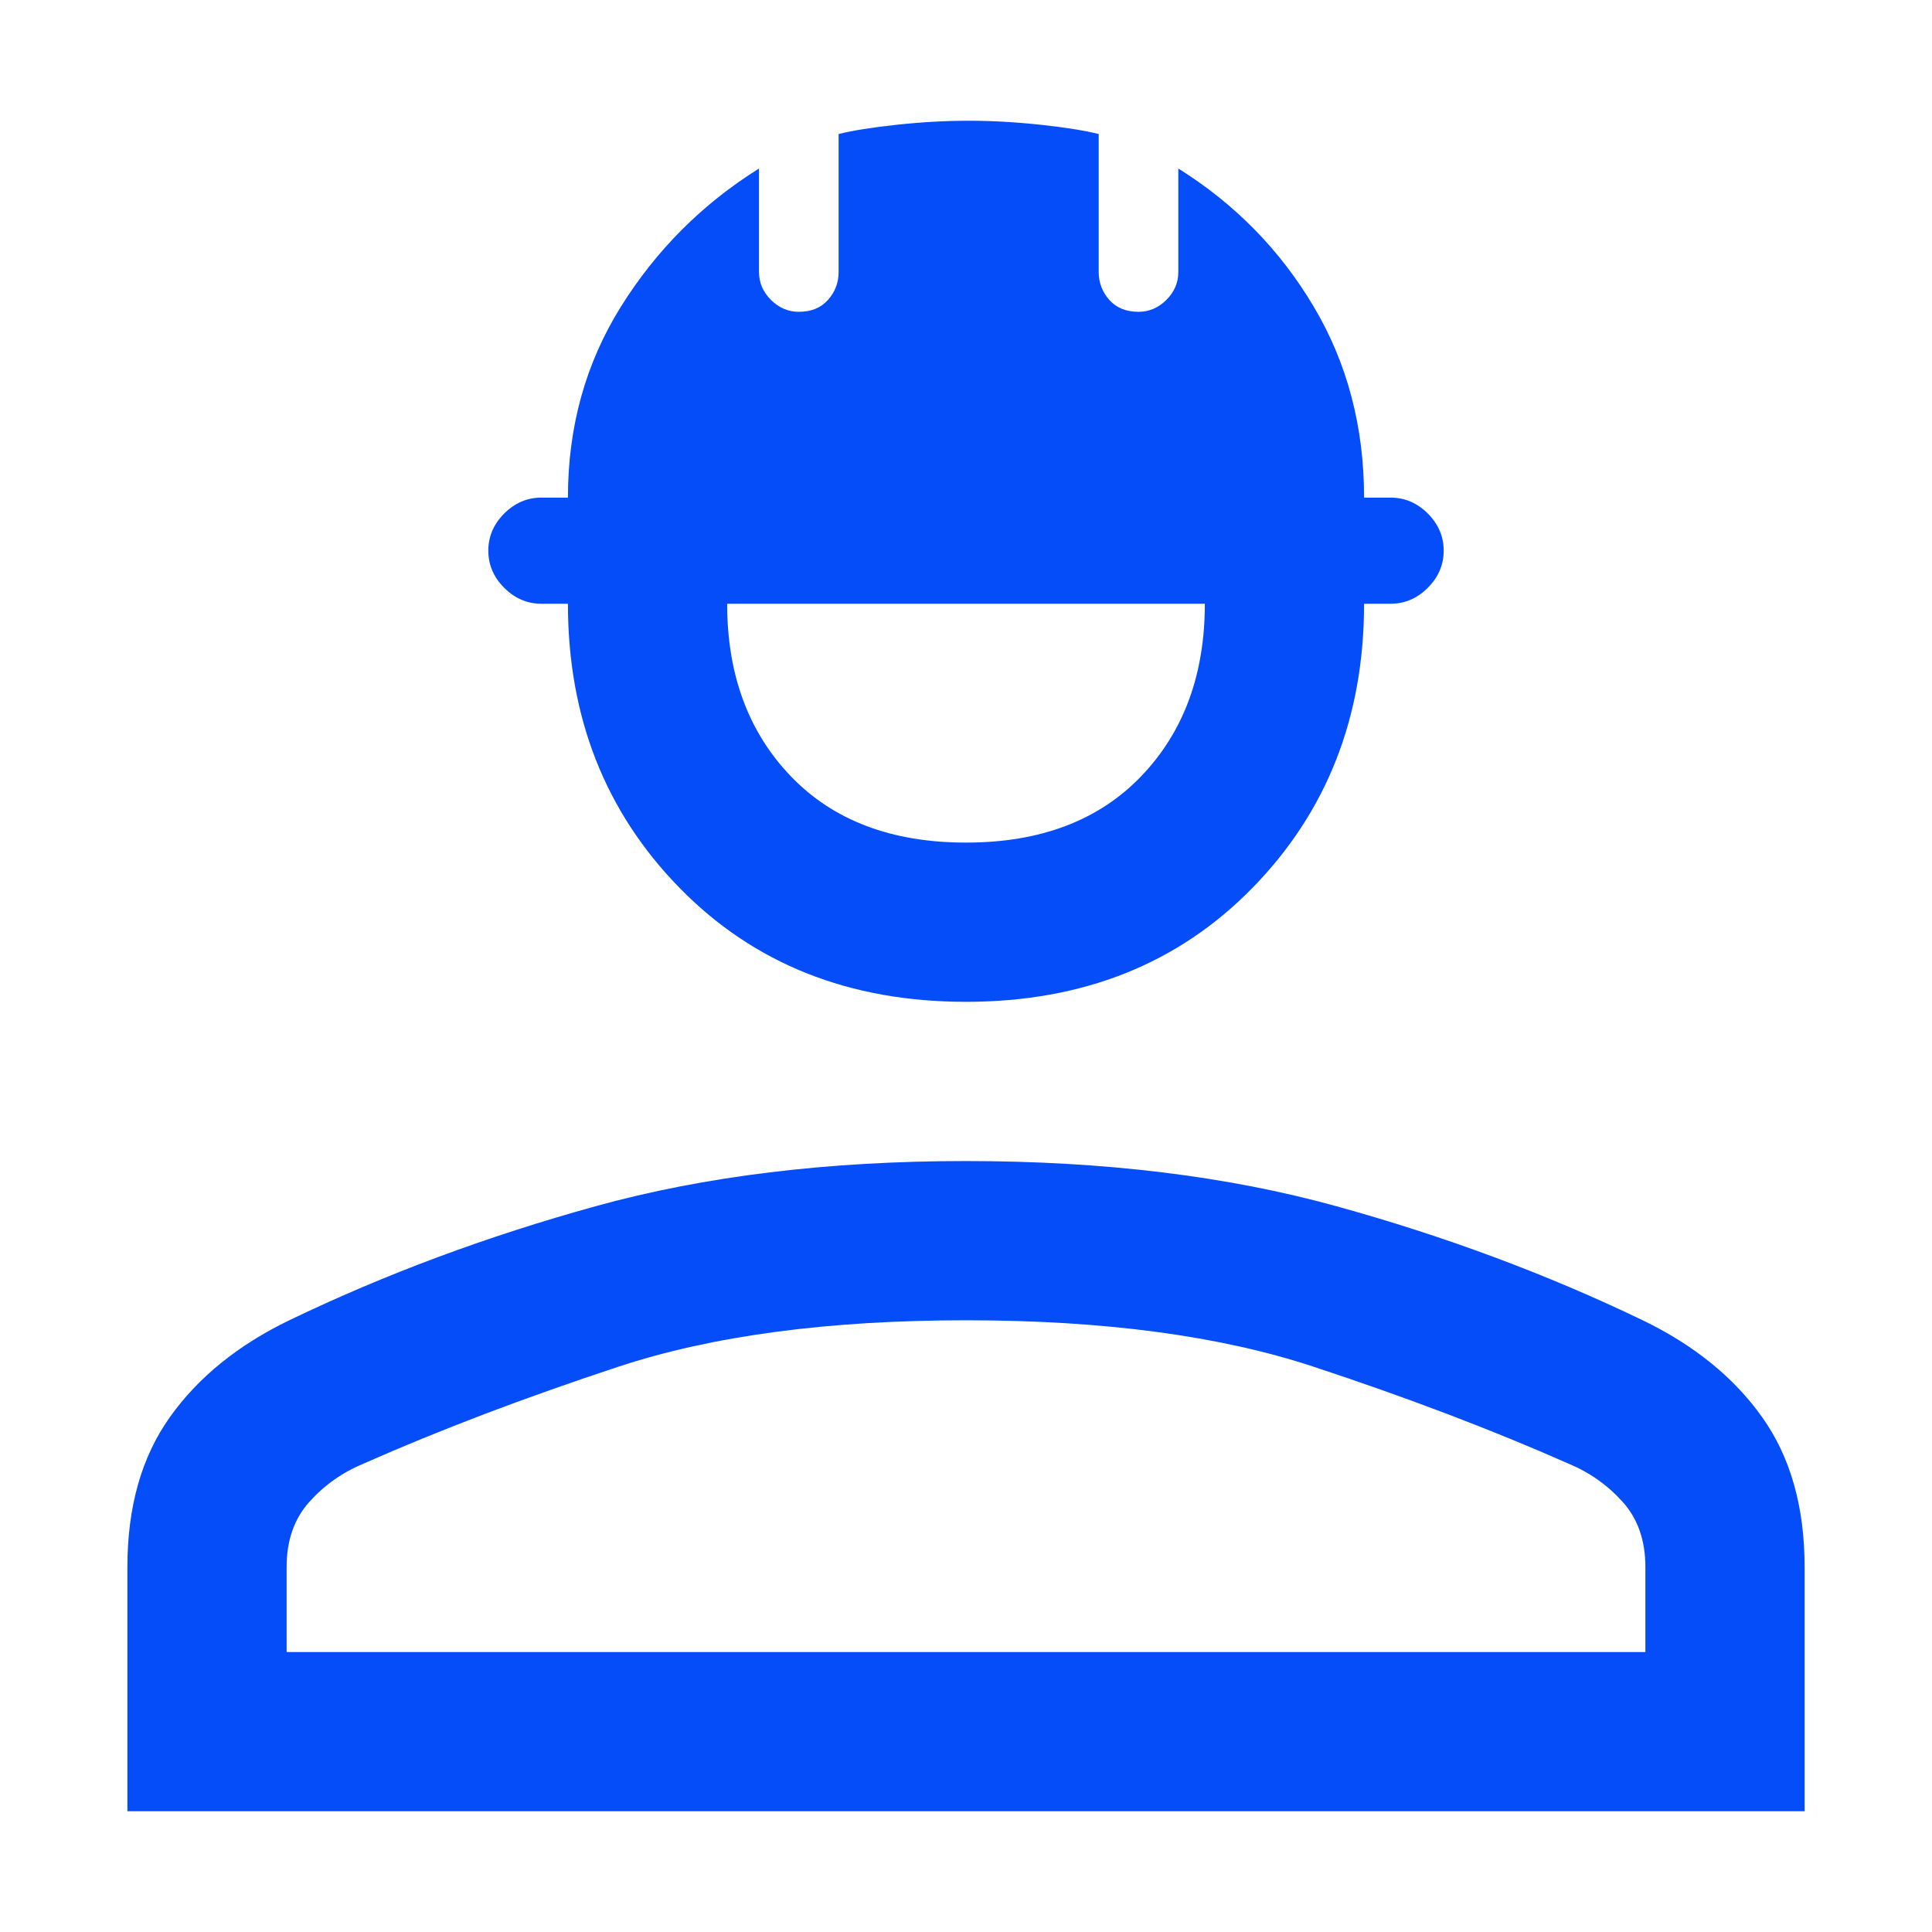 <?xml version="1.0" encoding="UTF-8" standalone="no"?><!DOCTYPE svg PUBLIC "-//W3C//DTD SVG 1.1//EN" "http://www.w3.org/Graphics/SVG/1.1/DTD/svg11.dtd"><svg width="100%" height="100%" viewBox="0 0 48 48" version="1.1" xmlns="http://www.w3.org/2000/svg" xmlns:xlink="http://www.w3.org/1999/xlink" xml:space="preserve" xmlns:serif="http://www.serif.com/" style="fill-rule:evenodd;clip-rule:evenodd;stroke-linejoin:round;stroke-miterlimit:2;"><path d="M24,24.89c-2.901,0 -5.275,-0.945 -7.121,-2.835c-1.846,-1.89 -2.769,-4.242 -2.769,-7.055l-0.659,-0c-0.352,-0 -0.66,-0.132 -0.924,-0.396c-0.263,-0.263 -0.395,-0.571 -0.395,-0.923c-0,-0.351 0.132,-0.659 0.395,-0.923c0.264,-0.263 0.572,-0.395 0.924,-0.395l0.659,-0c-0,-1.759 0.439,-3.341 1.319,-4.748c0.879,-1.406 2.022,-2.549 3.428,-3.428l0,2.571c0,0.264 0.099,0.495 0.297,0.693c0.198,0.197 0.428,0.296 0.692,0.296c0.308,0 0.55,-0.099 0.725,-0.296c0.176,-0.198 0.264,-0.429 0.264,-0.693l0,-3.428c0.352,-0.088 0.835,-0.165 1.451,-0.231c0.615,-0.066 1.209,-0.099 1.78,-0.099c0.571,-0 1.165,0.033 1.78,0.099c0.616,0.066 1.099,0.143 1.451,0.231l-0,3.428c-0,0.264 0.088,0.495 0.263,0.693c0.176,0.197 0.418,0.296 0.726,0.296c0.263,0 0.494,-0.099 0.692,-0.296c0.198,-0.198 0.297,-0.429 0.297,-0.693l-0,-2.571c1.406,0.879 2.527,2.022 3.362,3.428c0.836,1.407 1.253,2.989 1.253,4.748l0.659,-0c0.352,-0 0.66,0.132 0.924,0.395c0.263,0.264 0.395,0.572 0.395,0.923c0,0.352 -0.132,0.66 -0.395,0.923c-0.264,0.264 -0.572,0.396 -0.924,0.396l-0.659,-0c0,2.813 -0.923,5.165 -2.769,7.055c-1.846,1.89 -4.22,2.835 -7.121,2.835Zm-0,-3.956c1.846,0 3.297,-0.549 4.352,-1.648c1.055,-1.099 1.582,-2.528 1.582,-4.286l-11.868,-0c-0,1.758 0.527,3.187 1.582,4.286c1.055,1.099 2.506,1.648 4.352,1.648Zm-20.835,24.066l-0,-6.066c-0,-1.494 0.351,-2.736 1.055,-3.725c0.703,-0.989 1.692,-1.791 2.967,-2.407c2.373,-1.143 4.912,-2.088 7.615,-2.835c2.703,-0.747 5.769,-1.121 9.198,-1.121c3.429,0 6.495,0.374 9.198,1.121c2.703,0.747 5.242,1.692 7.615,2.835c1.275,0.616 2.264,1.418 2.967,2.407c0.704,0.989 1.055,2.231 1.055,3.725l0,6.066l-41.67,0Zm3.956,-3.956l33.758,-0l0,-2.11c0,-0.659 -0.187,-1.198 -0.56,-1.615c-0.374,-0.418 -0.824,-0.737 -1.352,-0.956c-1.89,-0.836 -4,-1.638 -6.33,-2.407c-2.329,-0.769 -5.208,-1.154 -8.637,-1.154c-3.429,0 -6.308,0.385 -8.637,1.154c-2.33,0.769 -4.44,1.571 -6.33,2.407c-0.528,0.219 -0.978,0.538 -1.352,0.956c-0.373,0.417 -0.56,0.956 -0.56,1.615l-0,2.11Zm16.879,-0l-0,-0Z" style="fill:#064dfa;fill-rule:nonzero;"/></svg>